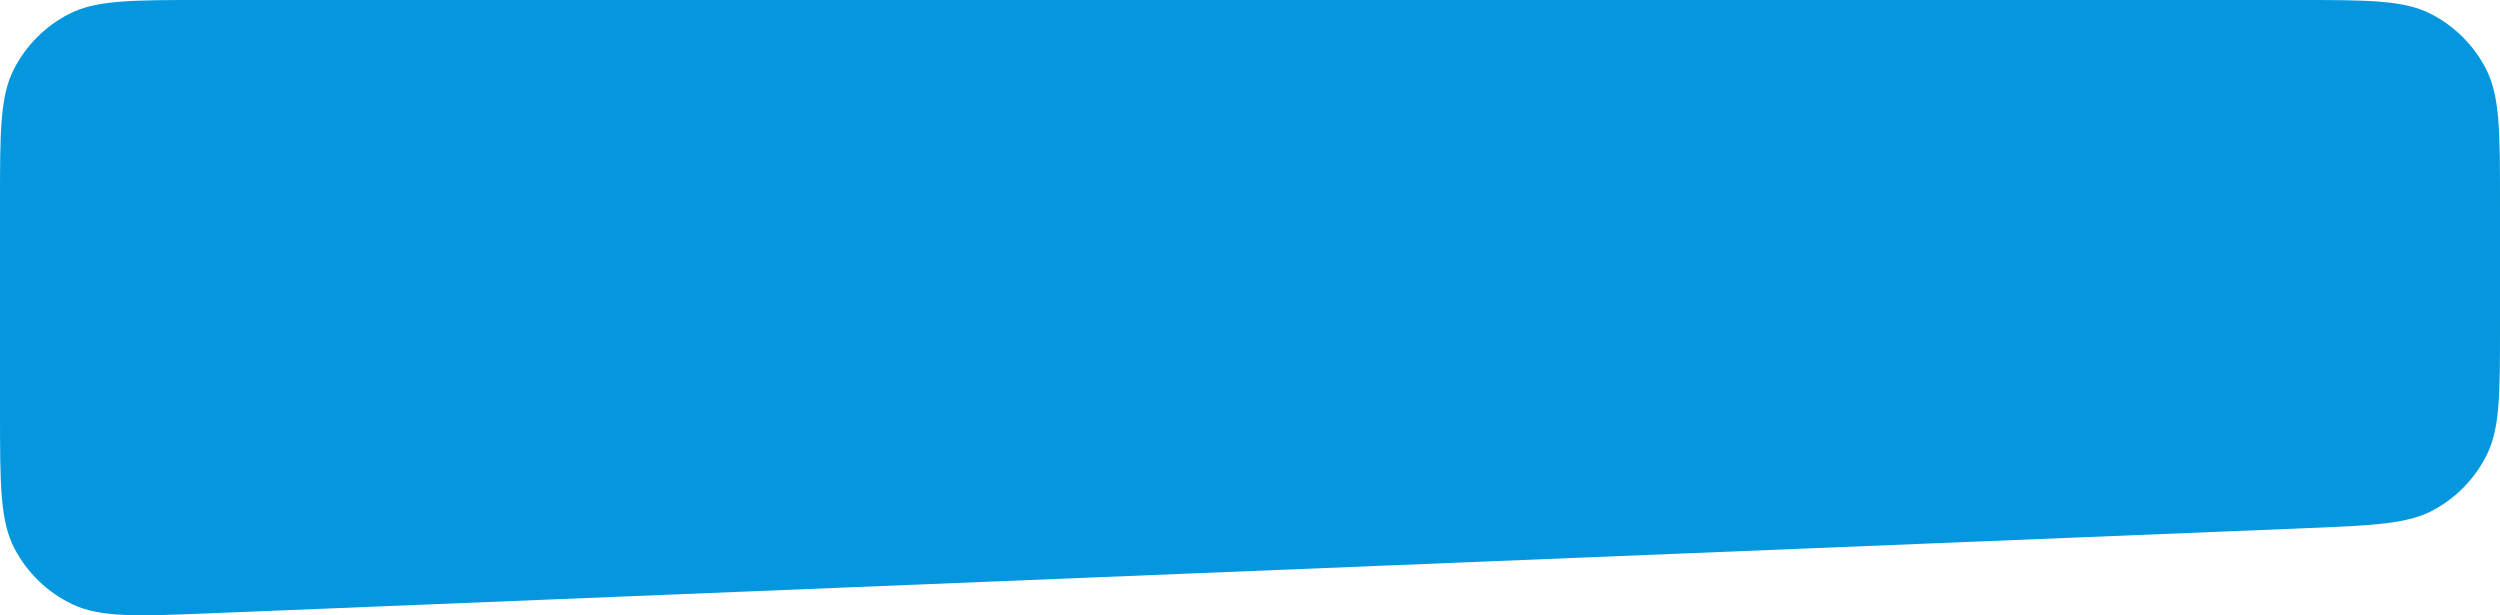 <?xml version="1.0" encoding="UTF-8"?> <svg xmlns="http://www.w3.org/2000/svg" width="788" height="194" viewBox="0 0 788 194" fill="none"> <path d="M0 64C0 41.598 0 30.397 4.36 21.84C8.195 14.314 14.314 8.195 21.84 4.36C30.397 0 41.598 0 64 0H724C746.402 0 757.603 0 766.16 4.36C773.686 8.195 779.805 14.314 783.64 21.84C788 30.397 788 41.598 788 64V102.546C788 124.14 788 134.937 783.859 143.316C780.214 150.69 774.385 156.76 767.165 160.701C758.961 165.179 748.173 165.617 726.597 166.494L66.597 193.296C43.379 194.238 31.77 194.71 22.86 190.484C15.027 186.77 8.613 180.611 4.583 172.935C0 164.204 0 152.585 0 129.348V64Z" fill="#0597DD"></path> </svg> 